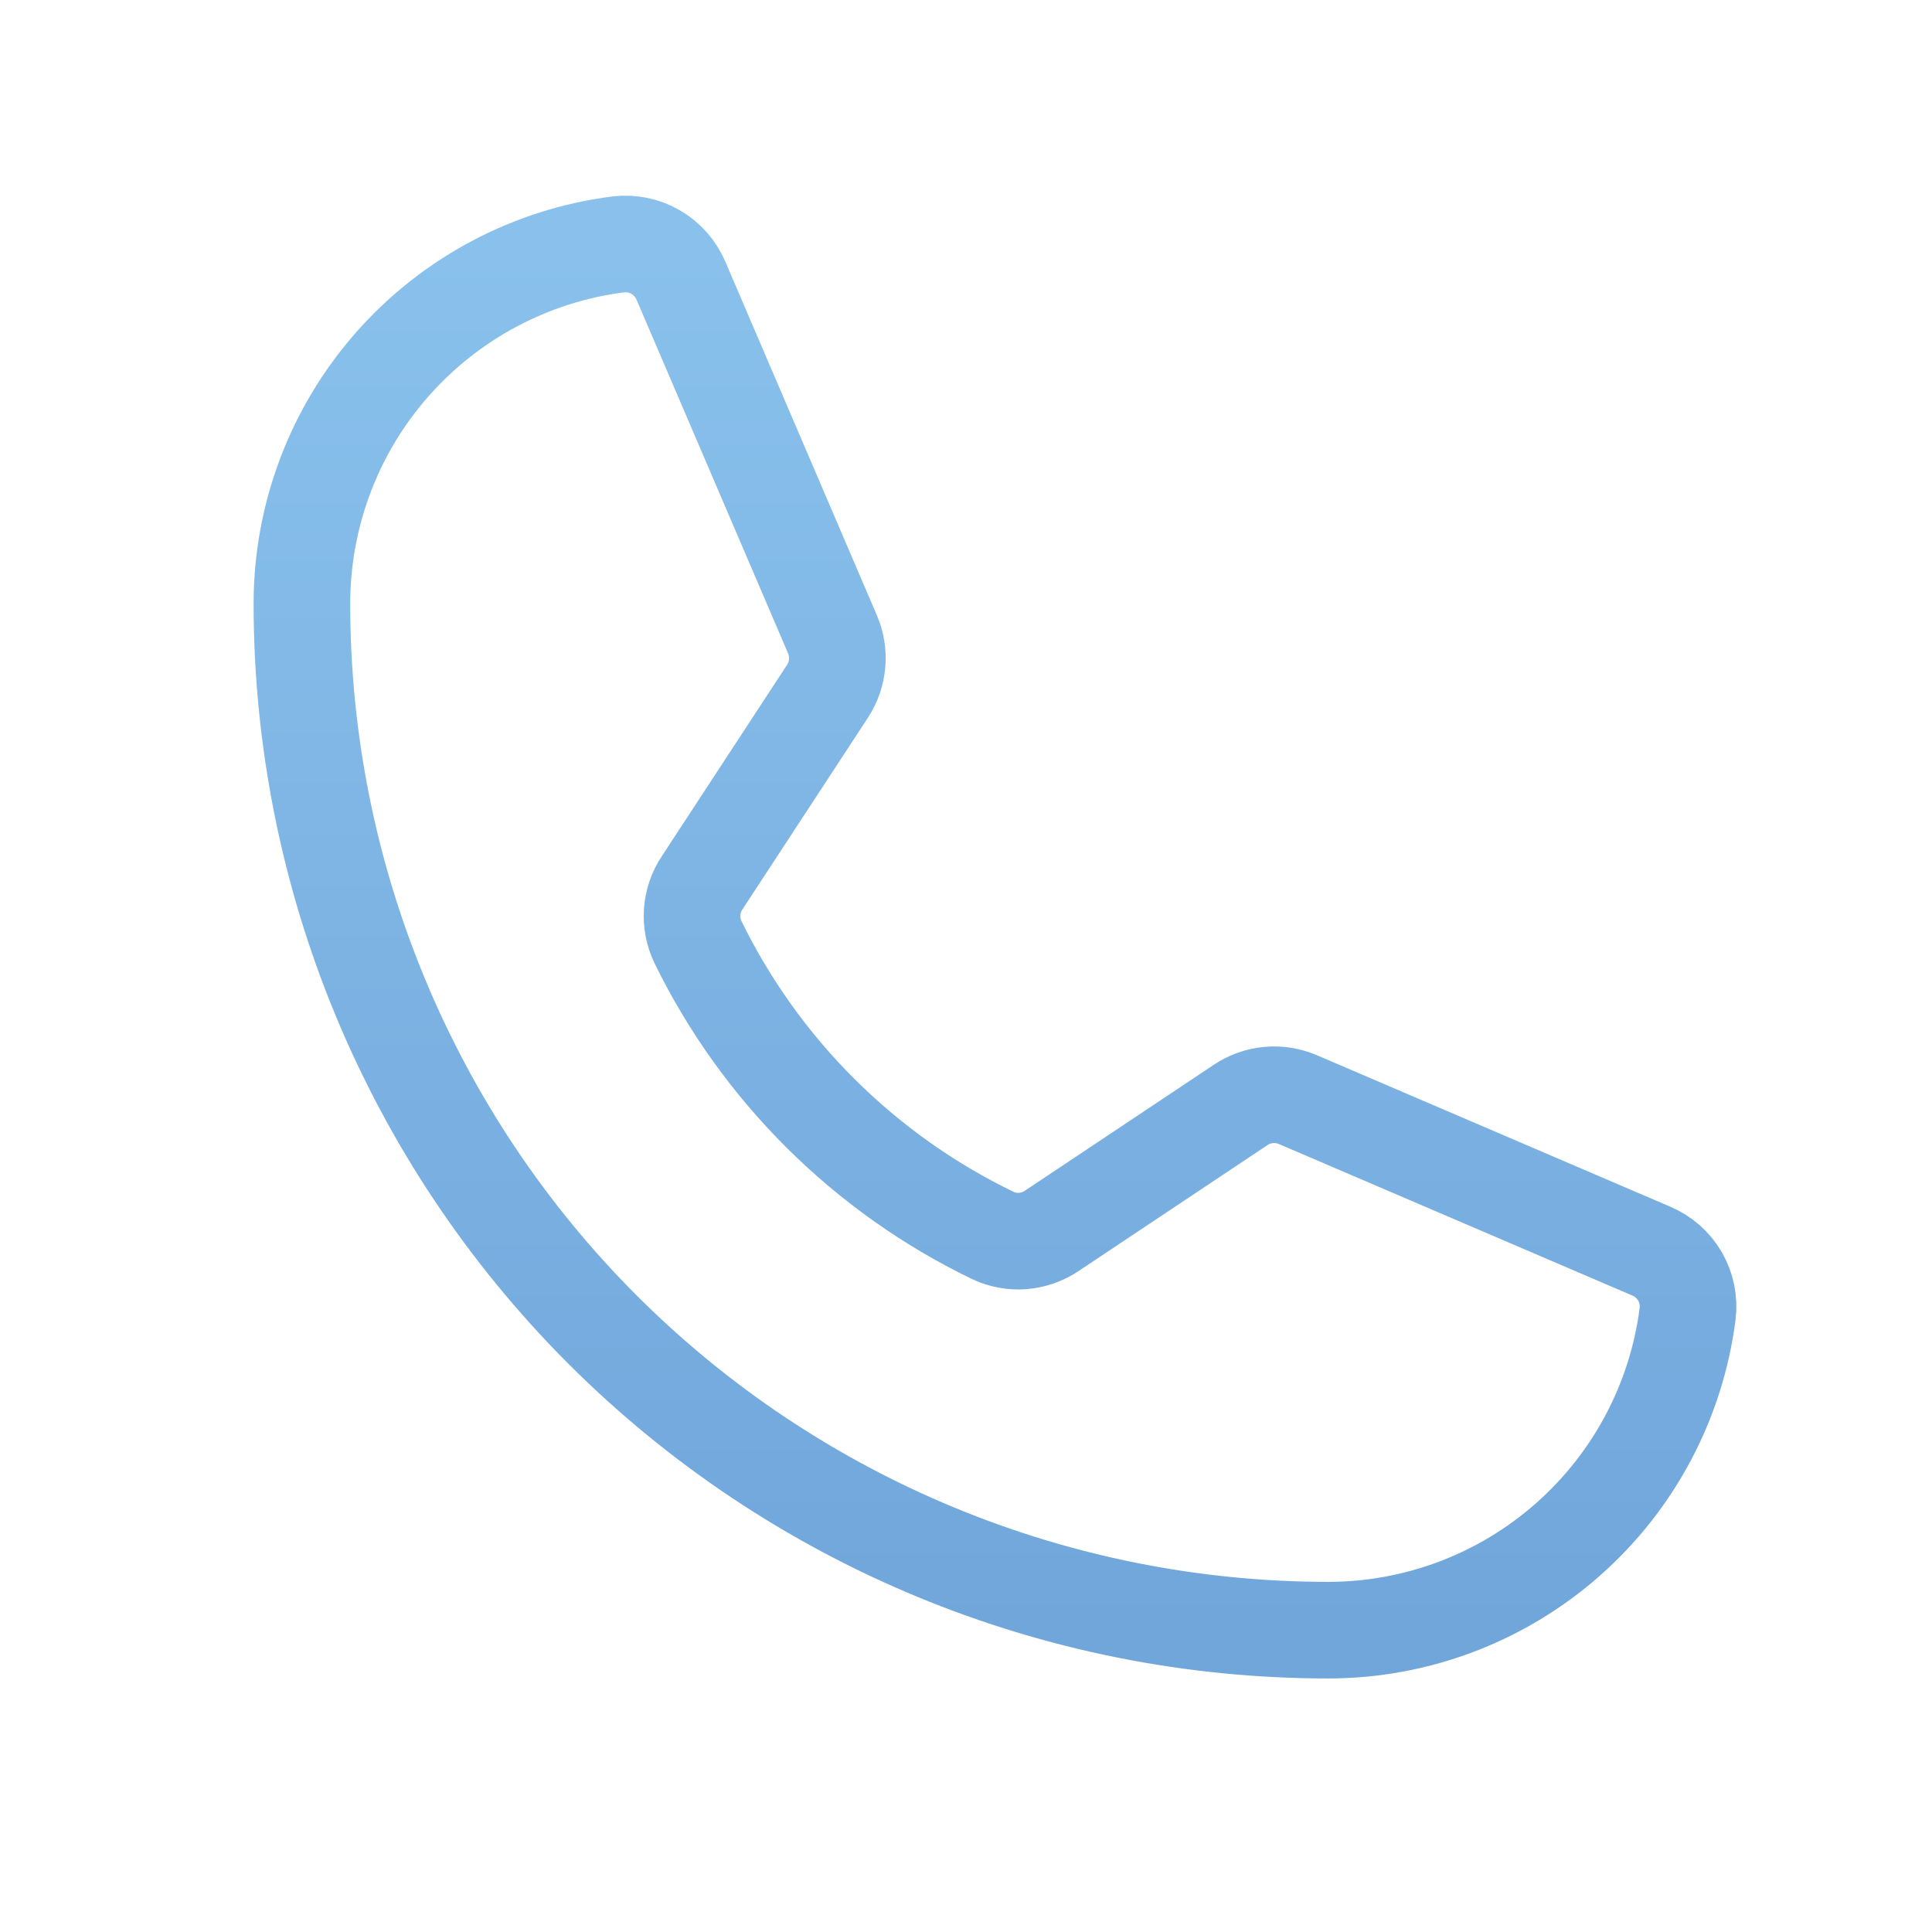 <svg width="30" height="30" viewBox="0 0 30 30" fill="none" xmlns="http://www.w3.org/2000/svg">
<path d="M10.837 14.627C11.809 16.615 13.421 18.219 15.414 19.183C15.559 19.252 15.721 19.282 15.882 19.27C16.042 19.257 16.197 19.204 16.331 19.113L19.265 17.157C19.395 17.07 19.544 17.018 19.699 17.003C19.855 16.989 20.011 17.014 20.154 17.075L25.643 19.428C25.829 19.507 25.985 19.644 26.087 19.82C26.188 19.995 26.23 20.199 26.205 20.4C26.032 21.757 25.369 23.005 24.342 23.909C23.315 24.814 21.994 25.313 20.625 25.313C16.398 25.313 12.344 23.634 9.355 20.645C6.367 17.656 4.688 13.602 4.688 9.375C4.688 8.007 5.186 6.685 6.091 5.658C6.995 4.631 8.243 3.968 9.6 3.795C9.801 3.771 10.005 3.812 10.18 3.914C10.356 4.015 10.493 4.171 10.573 4.357L12.927 9.851C12.988 9.993 13.013 10.148 12.999 10.302C12.986 10.456 12.934 10.604 12.85 10.733L10.9 13.712C10.811 13.846 10.759 14.001 10.748 14.161C10.737 14.322 10.768 14.482 10.837 14.627V14.627Z" stroke="url(#paint0_linear_869_4390)" stroke-width="1.5" stroke-linecap="round" stroke-linejoin="round"/>
<defs>
<linearGradient id="paint0_linear_869_4390" x1="15.45" y1="3.788" x2="15.45" y2="25.313" gradientUnits="userSpaceOnUse">
<stop stop-color="#89C1EC"/>
<stop offset="1" stop-color="#71A6DB"/>
</linearGradient>
</defs>
</svg>
